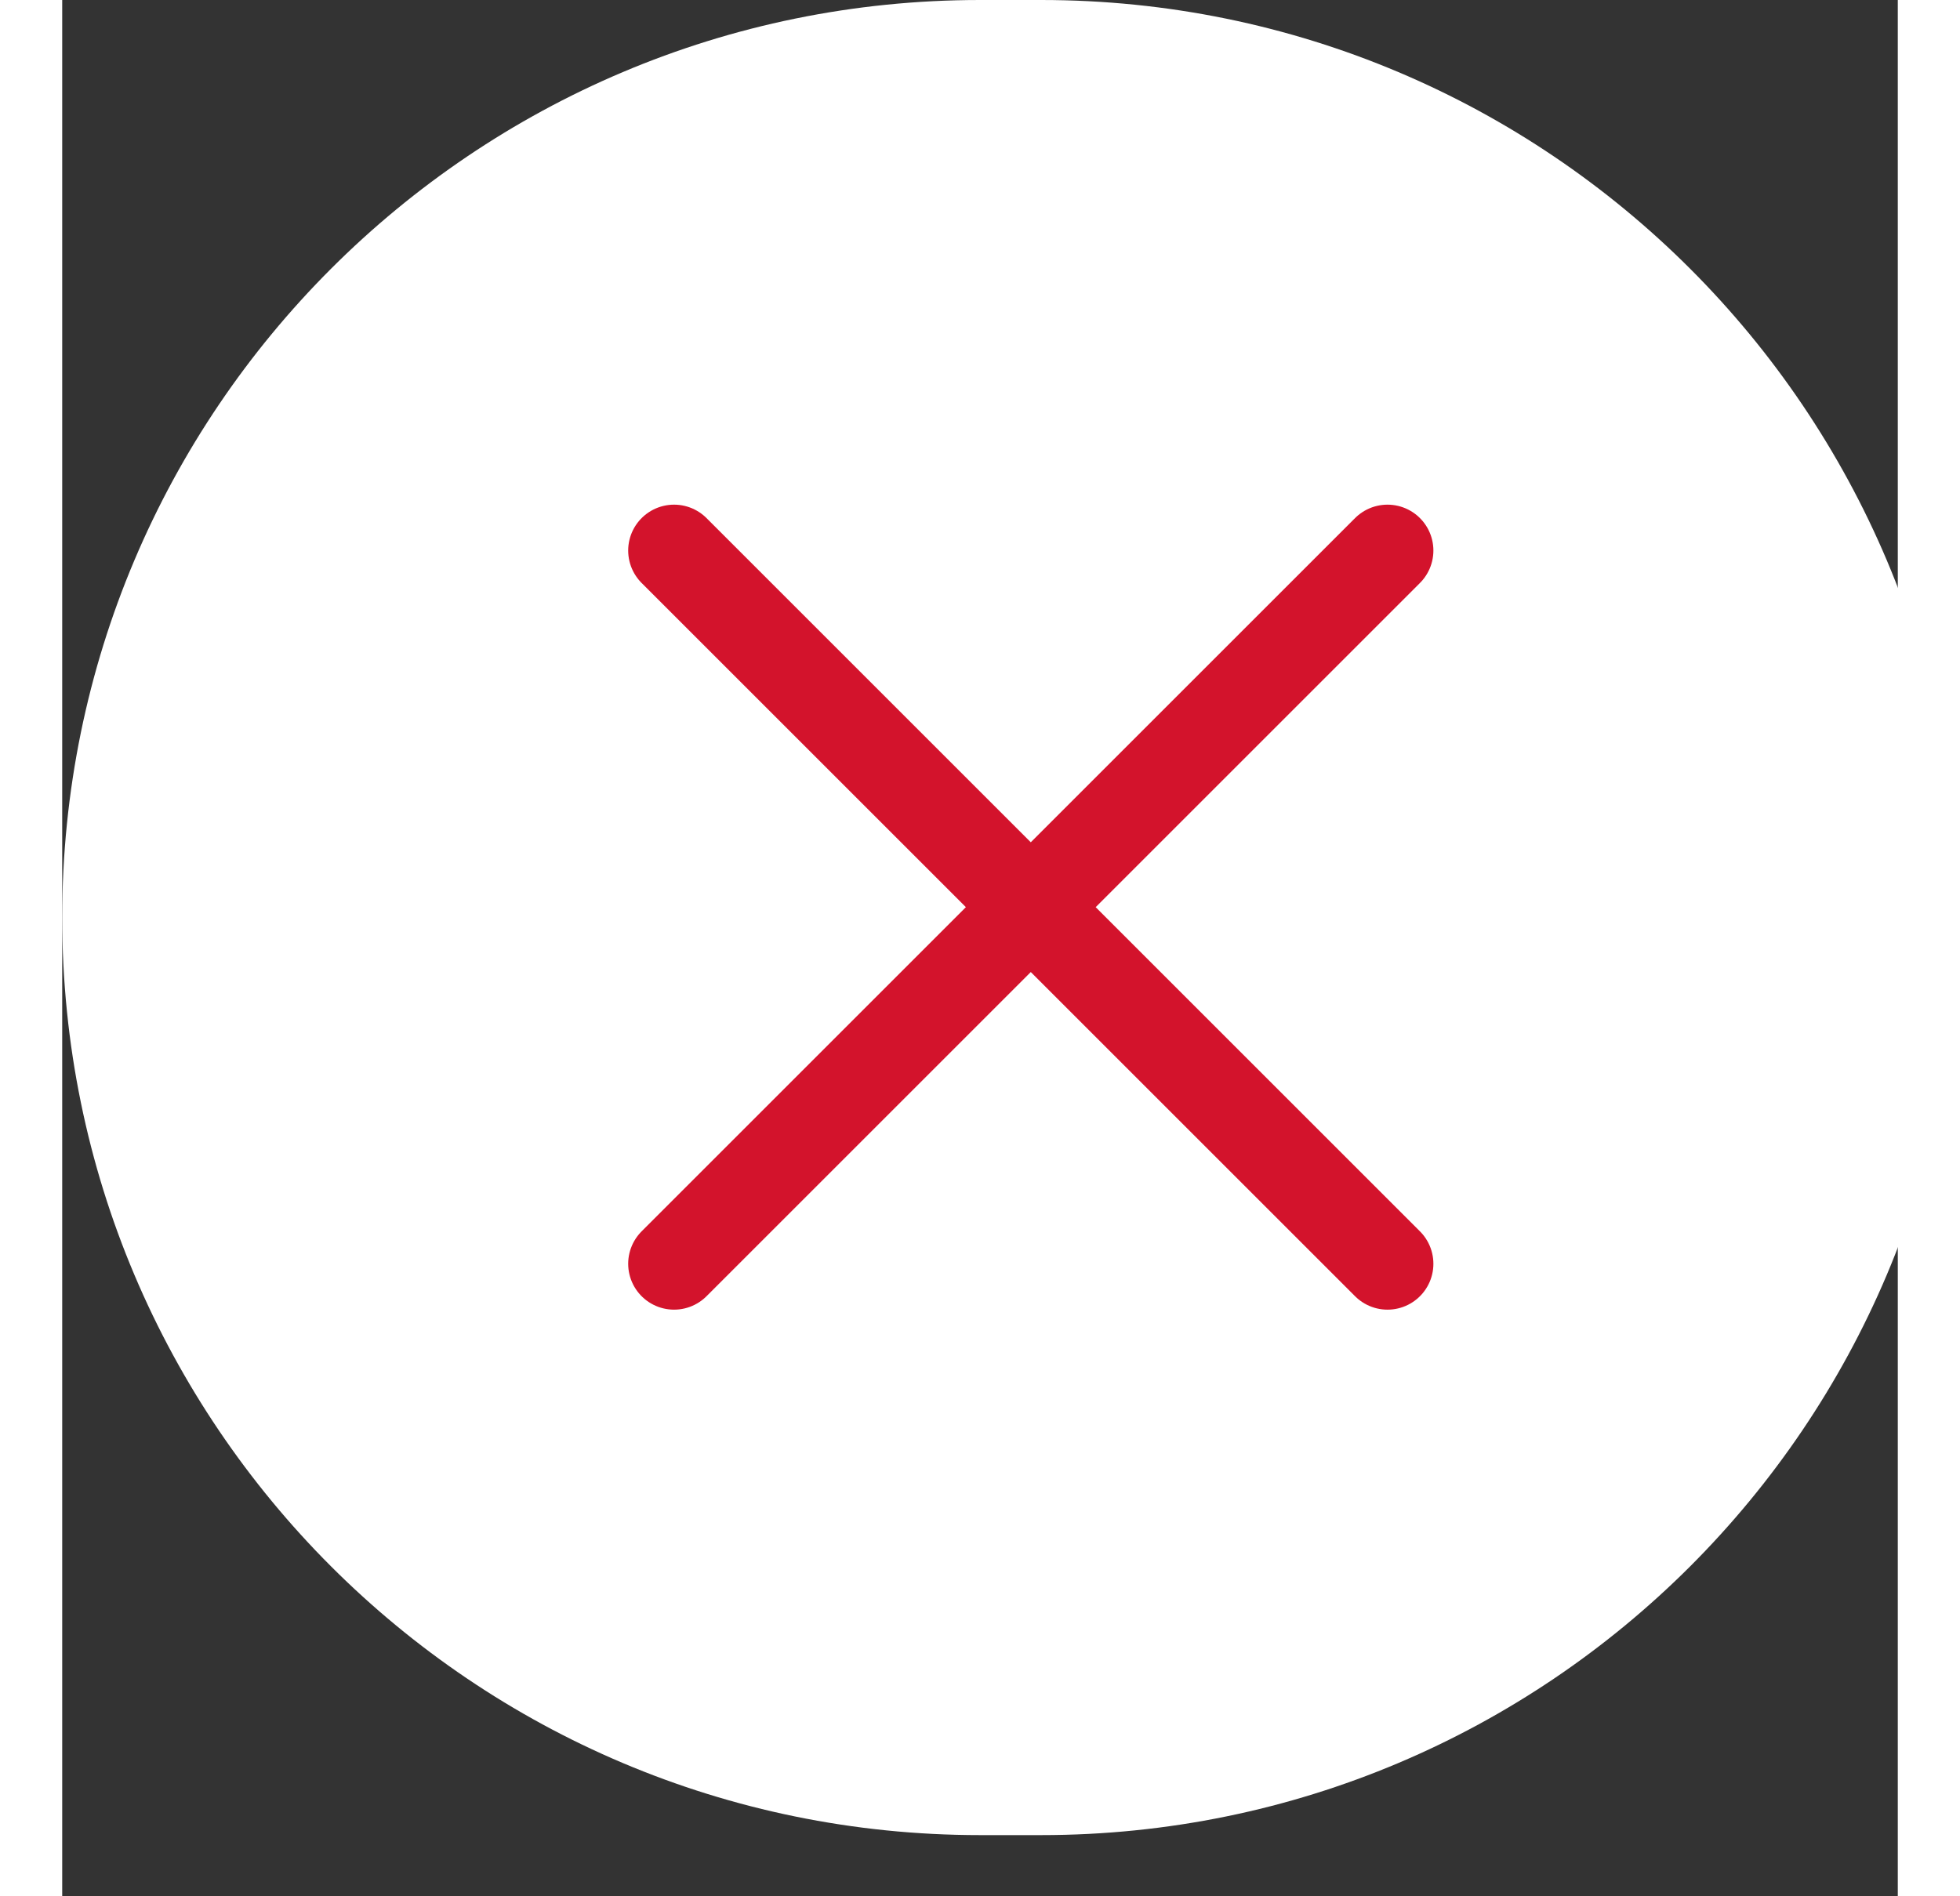 <svg width="31" height="30" fill="none" xmlns="http://www.w3.org/2000/svg" viewBox="0 0 30 31"><rect x="0" y="0" width="30" height="31" fill="#333333" stroke="none"/><path d="M0 15C0 6.716 6.716 0 15 0h1c8.284 0 15 6.716 15 15 0 8.284-6.716 15-15 15h-1C6.716 30 0 23.284 0 15z" fill="#fff"/><path d="M21.66 9L10 20.66m11.66 0L10 9" stroke="#D3132C" stroke-width="1.5" stroke-linecap="round" stroke-linejoin="round"/></svg>